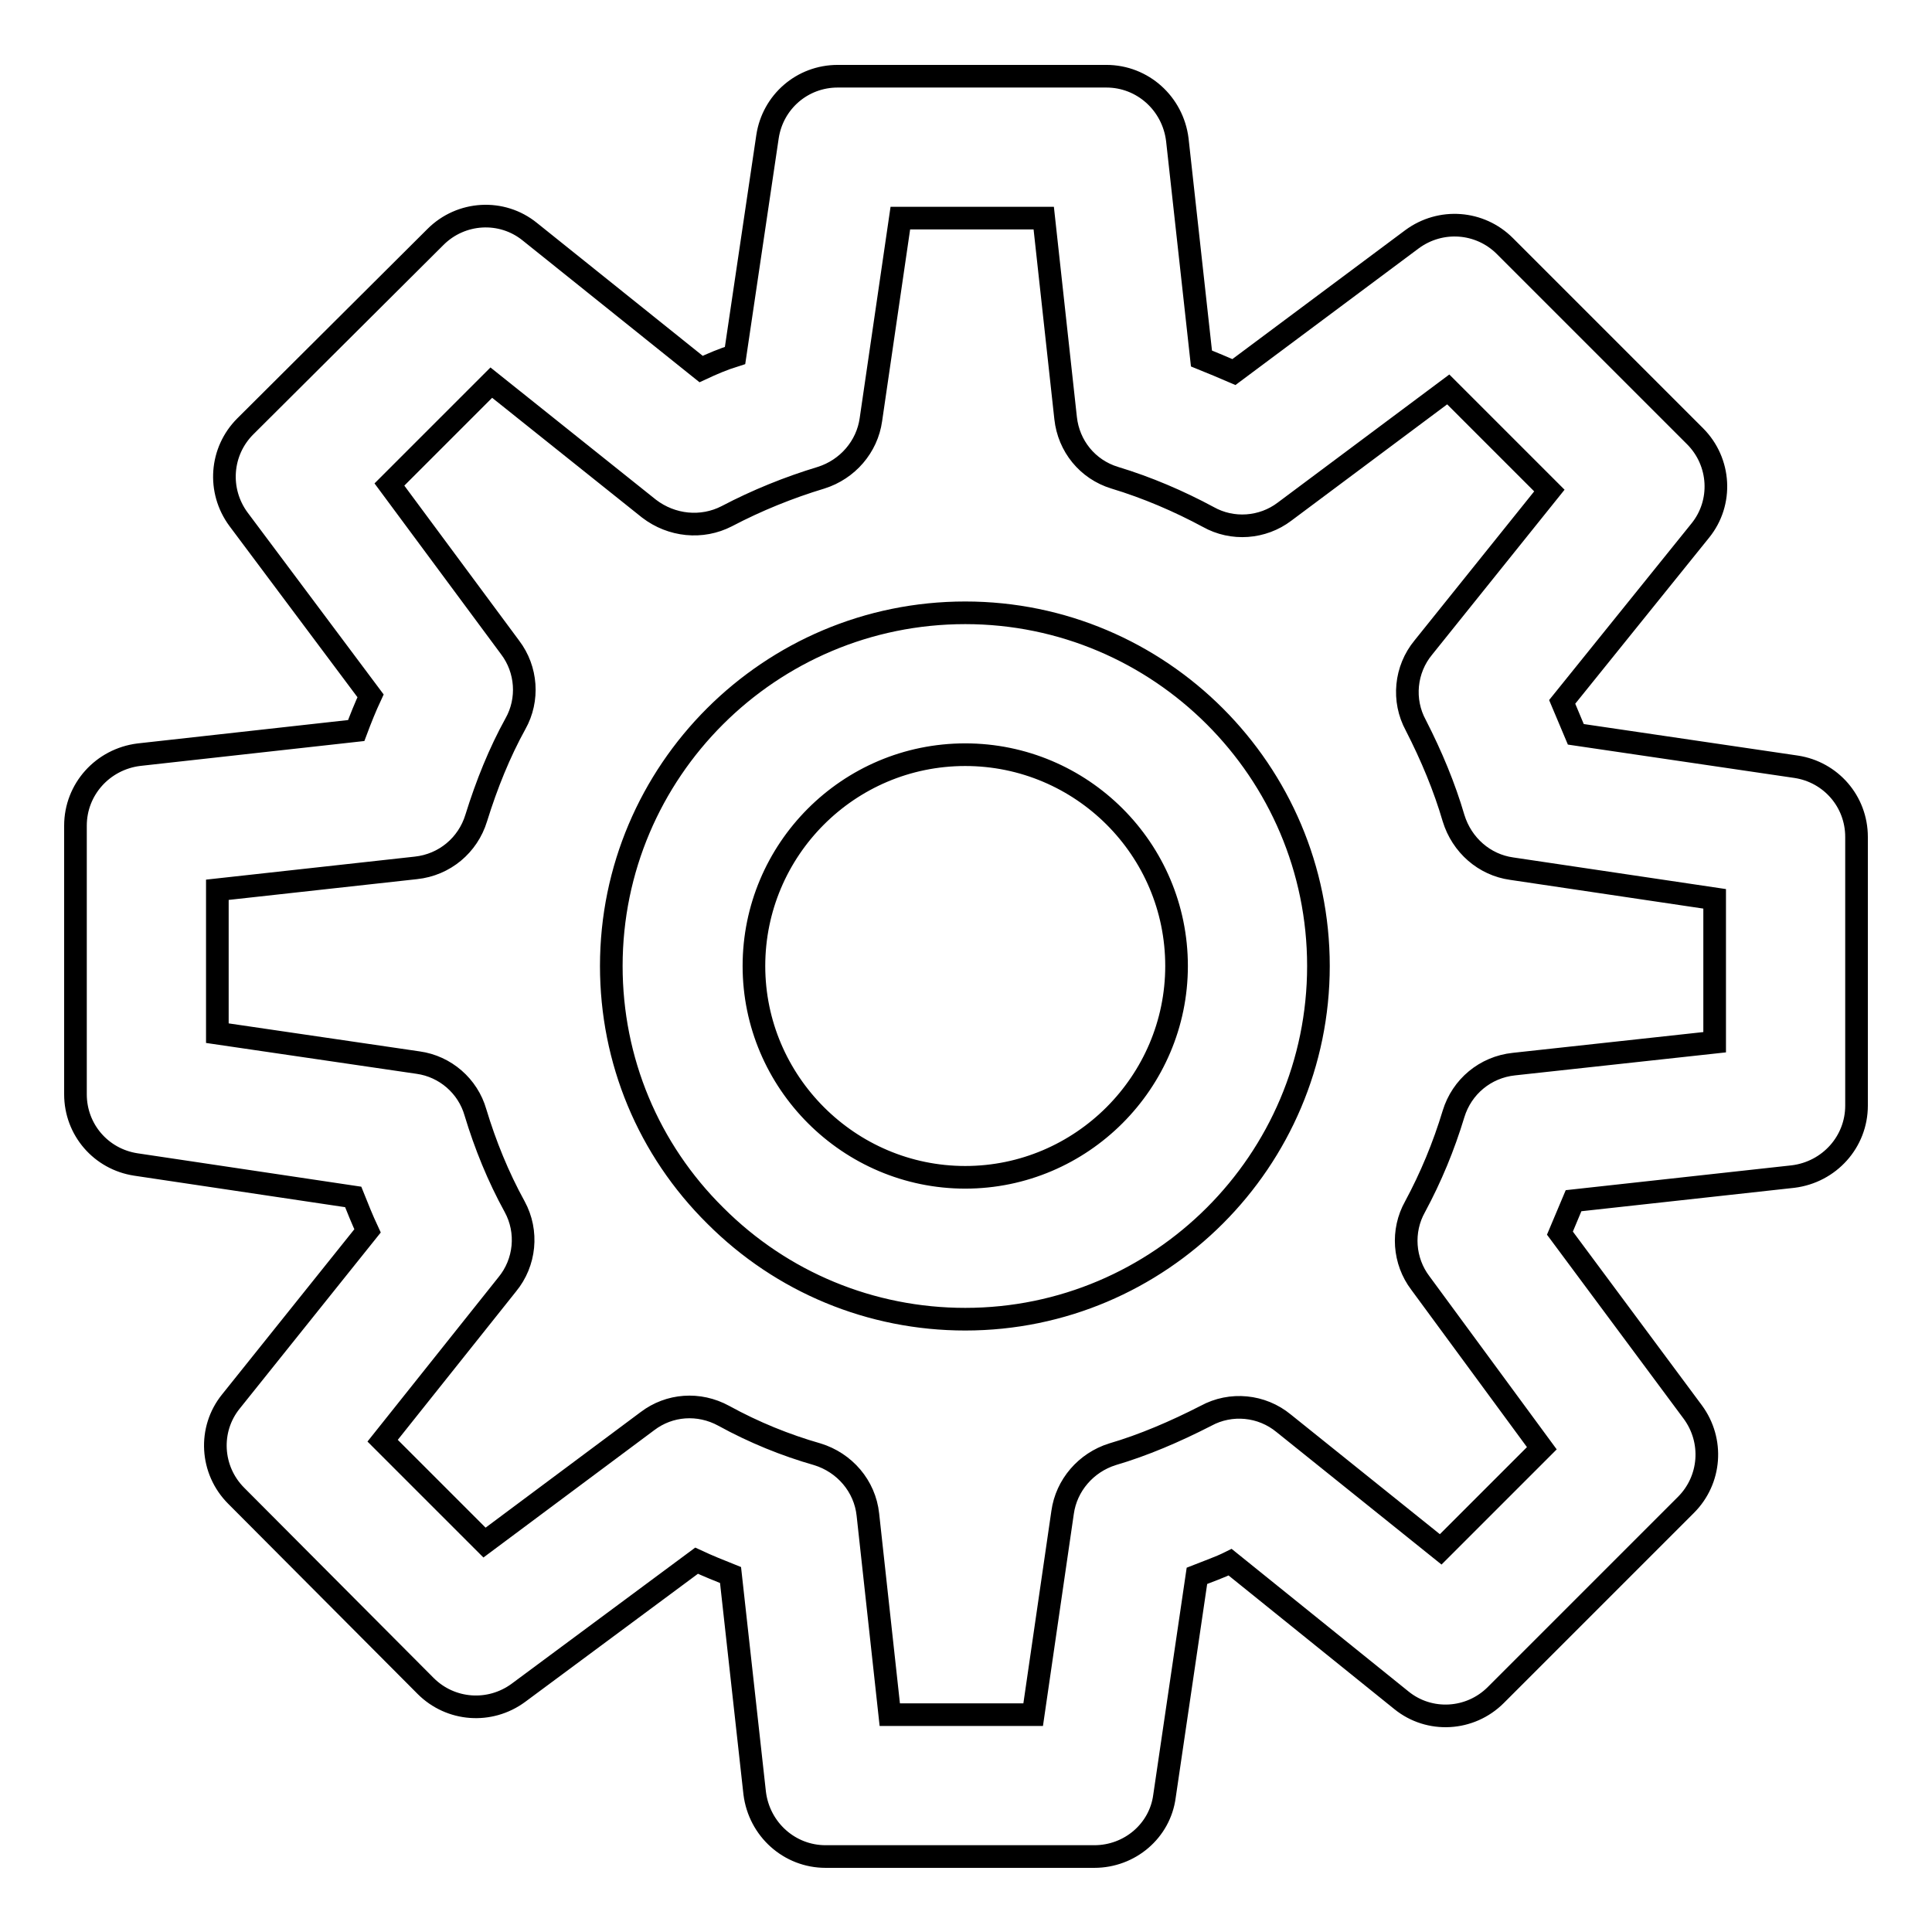<?xml version="1.0" encoding="utf-8"?>
<!-- Svg Vector Icons : http://www.onlinewebfonts.com/icon -->
<!DOCTYPE svg PUBLIC "-//W3C//DTD SVG 1.1//EN" "http://www.w3.org/Graphics/SVG/1.1/DTD/svg11.dtd">
<svg version="1.1" xmlns="http://www.w3.org/2000/svg" xmlns:xlink="http://www.w3.org/1999/xlink" x="0px" y="0px" viewBox="0 0 256 256" enable-background="new 0 0 256 256" xml:space="preserve">
<g><g><path stroke-width="3" fill-opacity="0" stroke="#000000"  d="M145,246h-35.6c-4.8,0-8.8-3.6-9.4-8.4l-3.2-28.9c-1.5-0.6-3-1.2-4.5-1.9l-23.6,17.5c-3.8,2.8-9,2.4-12.3-0.9l-25.1-25.2c-3.4-3.4-3.7-8.8-0.7-12.5l18.1-22.6c-0.7-1.5-1.3-3-1.9-4.5L18,154.3c-4.6-0.7-8-4.6-8-9.3v-35.6c0-4.8,3.6-8.8,8.4-9.4l28.8-3.2c0.6-1.6,1.2-3.1,1.9-4.6L31.6,68.8c-2.8-3.8-2.4-9,0.9-12.3l25.2-25.1c3.4-3.4,8.8-3.7,12.5-0.7l22.7,18.2c1.5-0.7,2.9-1.3,4.5-1.8l4.3-29c0.7-4.6,4.6-8,9.3-8h35.6c4.8,0,8.8,3.6,9.4,8.4l3.2,29c1.5,0.6,2.9,1.2,4.3,1.8l23.6-17.6c3.8-2.8,9-2.4,12.3,0.9l25.2,25.2c3.4,3.4,3.7,8.8,0.7,12.5L207,93c0.6,1.4,1.2,2.9,1.8,4.3l29.2,4.3c4.6,0.7,8,4.6,8,9.3v35.6c0,4.8-3.6,8.8-8.4,9.4l-29.1,3.2c-0.6,1.4-1.2,2.9-1.8,4.3l17.6,23.7c2.8,3.8,2.4,9-0.9,12.3l-25.2,25.2c-3.4,3.4-8.8,3.7-12.5,0.7L163,207c-1.4,0.7-2.9,1.2-4.4,1.8l-4.3,29.2C153.7,242.6,149.7,246,145,246z M117.9,227.2h19l3.9-26.8c0.5-3.6,3.1-6.6,6.6-7.7c4.1-1.2,8.3-3,12.4-5.1c3.3-1.8,7.4-1.4,10.3,1l20.8,16.7l13.4-13.4L188.2,170c-2.2-2.9-2.5-6.9-0.7-10.1c2.1-3.9,3.8-8,5.1-12.3c1.1-3.6,4.2-6.2,8-6.6l26.6-2.9v-19l-26.9-4c-3.6-0.5-6.6-3.1-7.7-6.7c-1.2-4.1-2.9-8.2-5-12.3c-1.8-3.3-1.4-7.4,1-10.3L205.3,65l-13.4-13.4l-21.7,16.2c-2.9,2.2-6.9,2.5-10.1,0.7c-3.9-2.1-8.1-3.9-12.4-5.2c-3.6-1.1-6.1-4.2-6.5-7.9l-2.9-26.5h-19l-3.9,26.7c-0.5,3.6-3.1,6.6-6.6,7.7c-4.3,1.3-8.5,3-12.5,5.1c-3.3,1.7-7.3,1.3-10.3-1L65.1,50.7L51.6,64.2l16,21.6c2.2,2.9,2.5,6.9,0.7,10.1c-2.1,3.8-3.8,8-5.2,12.5c-1.1,3.6-4.2,6.2-8,6.6l-26.3,2.9v19l26.6,3.9c3.6,0.5,6.6,3.1,7.6,6.6c1.3,4.3,3,8.5,5.2,12.5c1.8,3.3,1.4,7.4-1,10.3l-16.5,20.7l13.5,13.5l21.6-16.1c2.9-2.2,6.8-2.5,10.1-0.7c4,2.2,8.2,3.9,12.4,5.1c3.6,1.1,6.3,4.2,6.7,8L117.9,227.2z M127.9,174.8c-12.5,0-24.3-4.9-33.1-13.7C85.9,152.3,81,140.5,81,128c0-25.8,21-46.8,46.9-46.8c25.8,0,46.8,21,46.8,46.8C174.7,153.8,153.7,174.8,127.9,174.8z M127.9,100c-15.5,0-28,12.6-28,28c0,15.4,12.6,28,28,28c15.4,0,28-12.6,28-28C155.9,112.5,143.3,100,127.9,100z"/></g></g>
</svg>